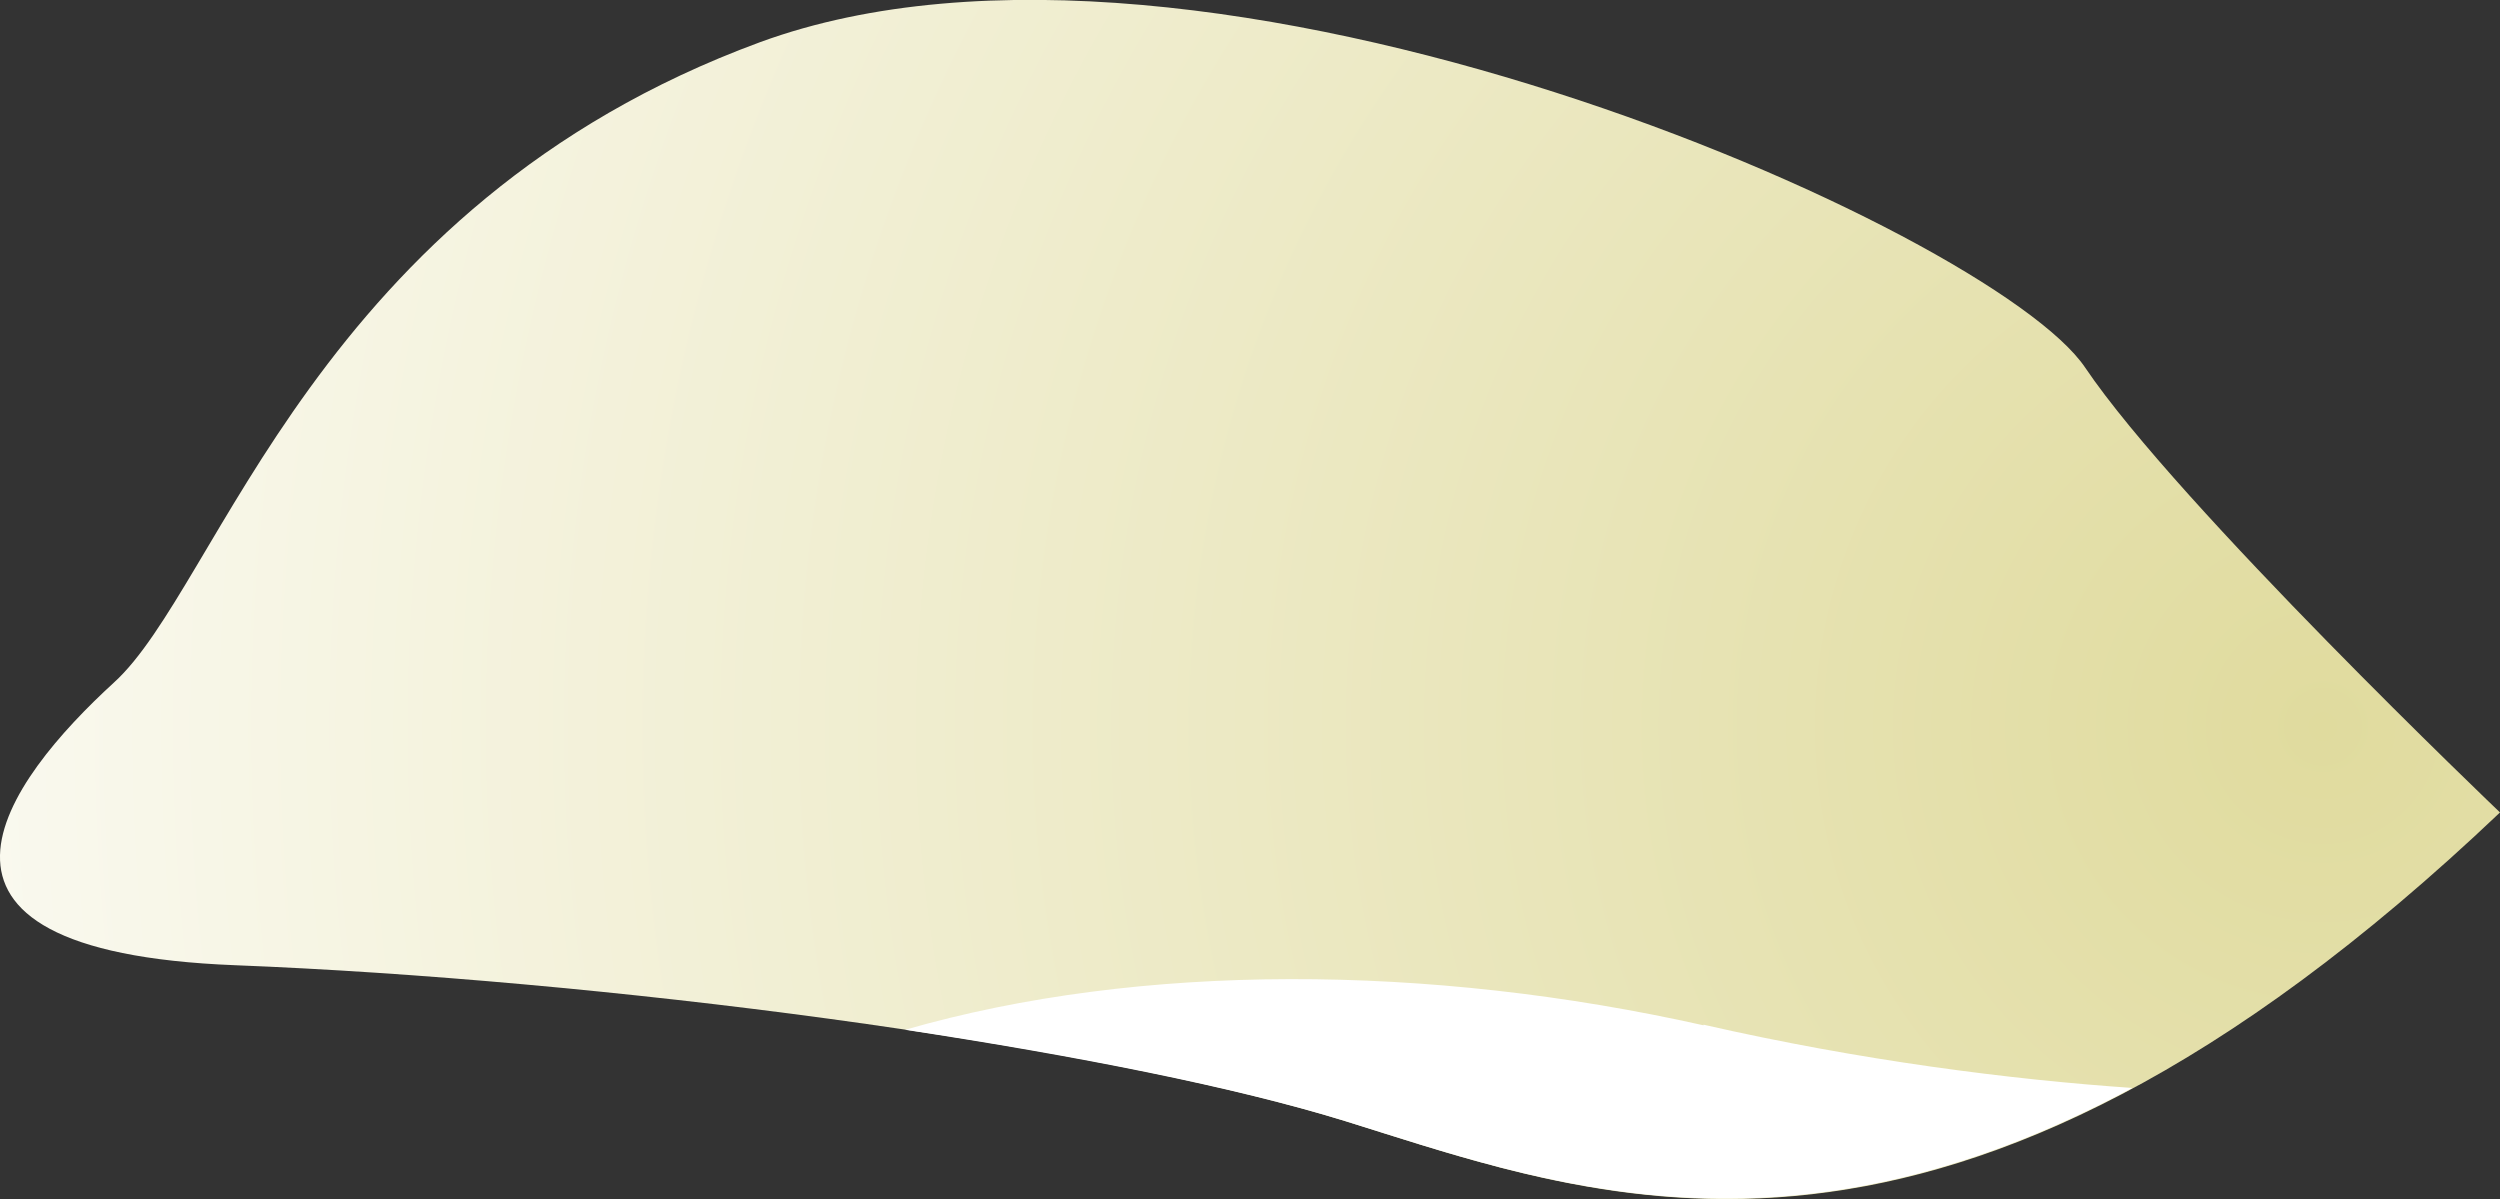 <svg xmlns="http://www.w3.org/2000/svg" xmlns:xlink="http://www.w3.org/1999/xlink" viewBox="0 0 39.11 18.76"><rect x="0" y="0" width="39.11" height="18.76" fill="#333333" stroke="none"/><defs><radialGradient id="a" cx="-2940.06" cy="-2016.63" fx="-2940.06" fy="-2016.63" r="21.6" gradientTransform="rotate(7.22 -35674.196 45769.778) scale(2.04)" gradientUnits="userSpaceOnUse"><stop offset="0" stop-color="#e0db9e"/><stop offset="1" stop-color="#fff"/></radialGradient><radialGradient id="b" cx="23.76" cy="17.04" fx="23.76" fy="17.04" r="6.9" xlink:href="#a"/></defs><g data-name="レイヤー 2"><g style="mix-blend-mode:multiply" data-name="レイヤー 1"><path d="M39.11 12.71s-5.04-4.81-6.49-6.96C31.17 3.6 18.85-1.89 11.89.66 4.93 3.22 3.44 9.18 1.78 10.68c-1.66 1.52-3.72 4.2 1.9 4.42 5.62.22 13.36 1.2 17.37 2.44 4.02 1.25 9.39 3.41 18.06-4.83z" fill="url(#a)"/><path d="M26.65 16.04c-4.29-.96-8.81-.99-12.49.07 2.68.41 5.14.89 6.89 1.43 3.05.95 6.87 2.4 12.31-.52-1.9-.13-4.26-.43-6.71-.99z" fill="url(#b)"/></g></g></svg>